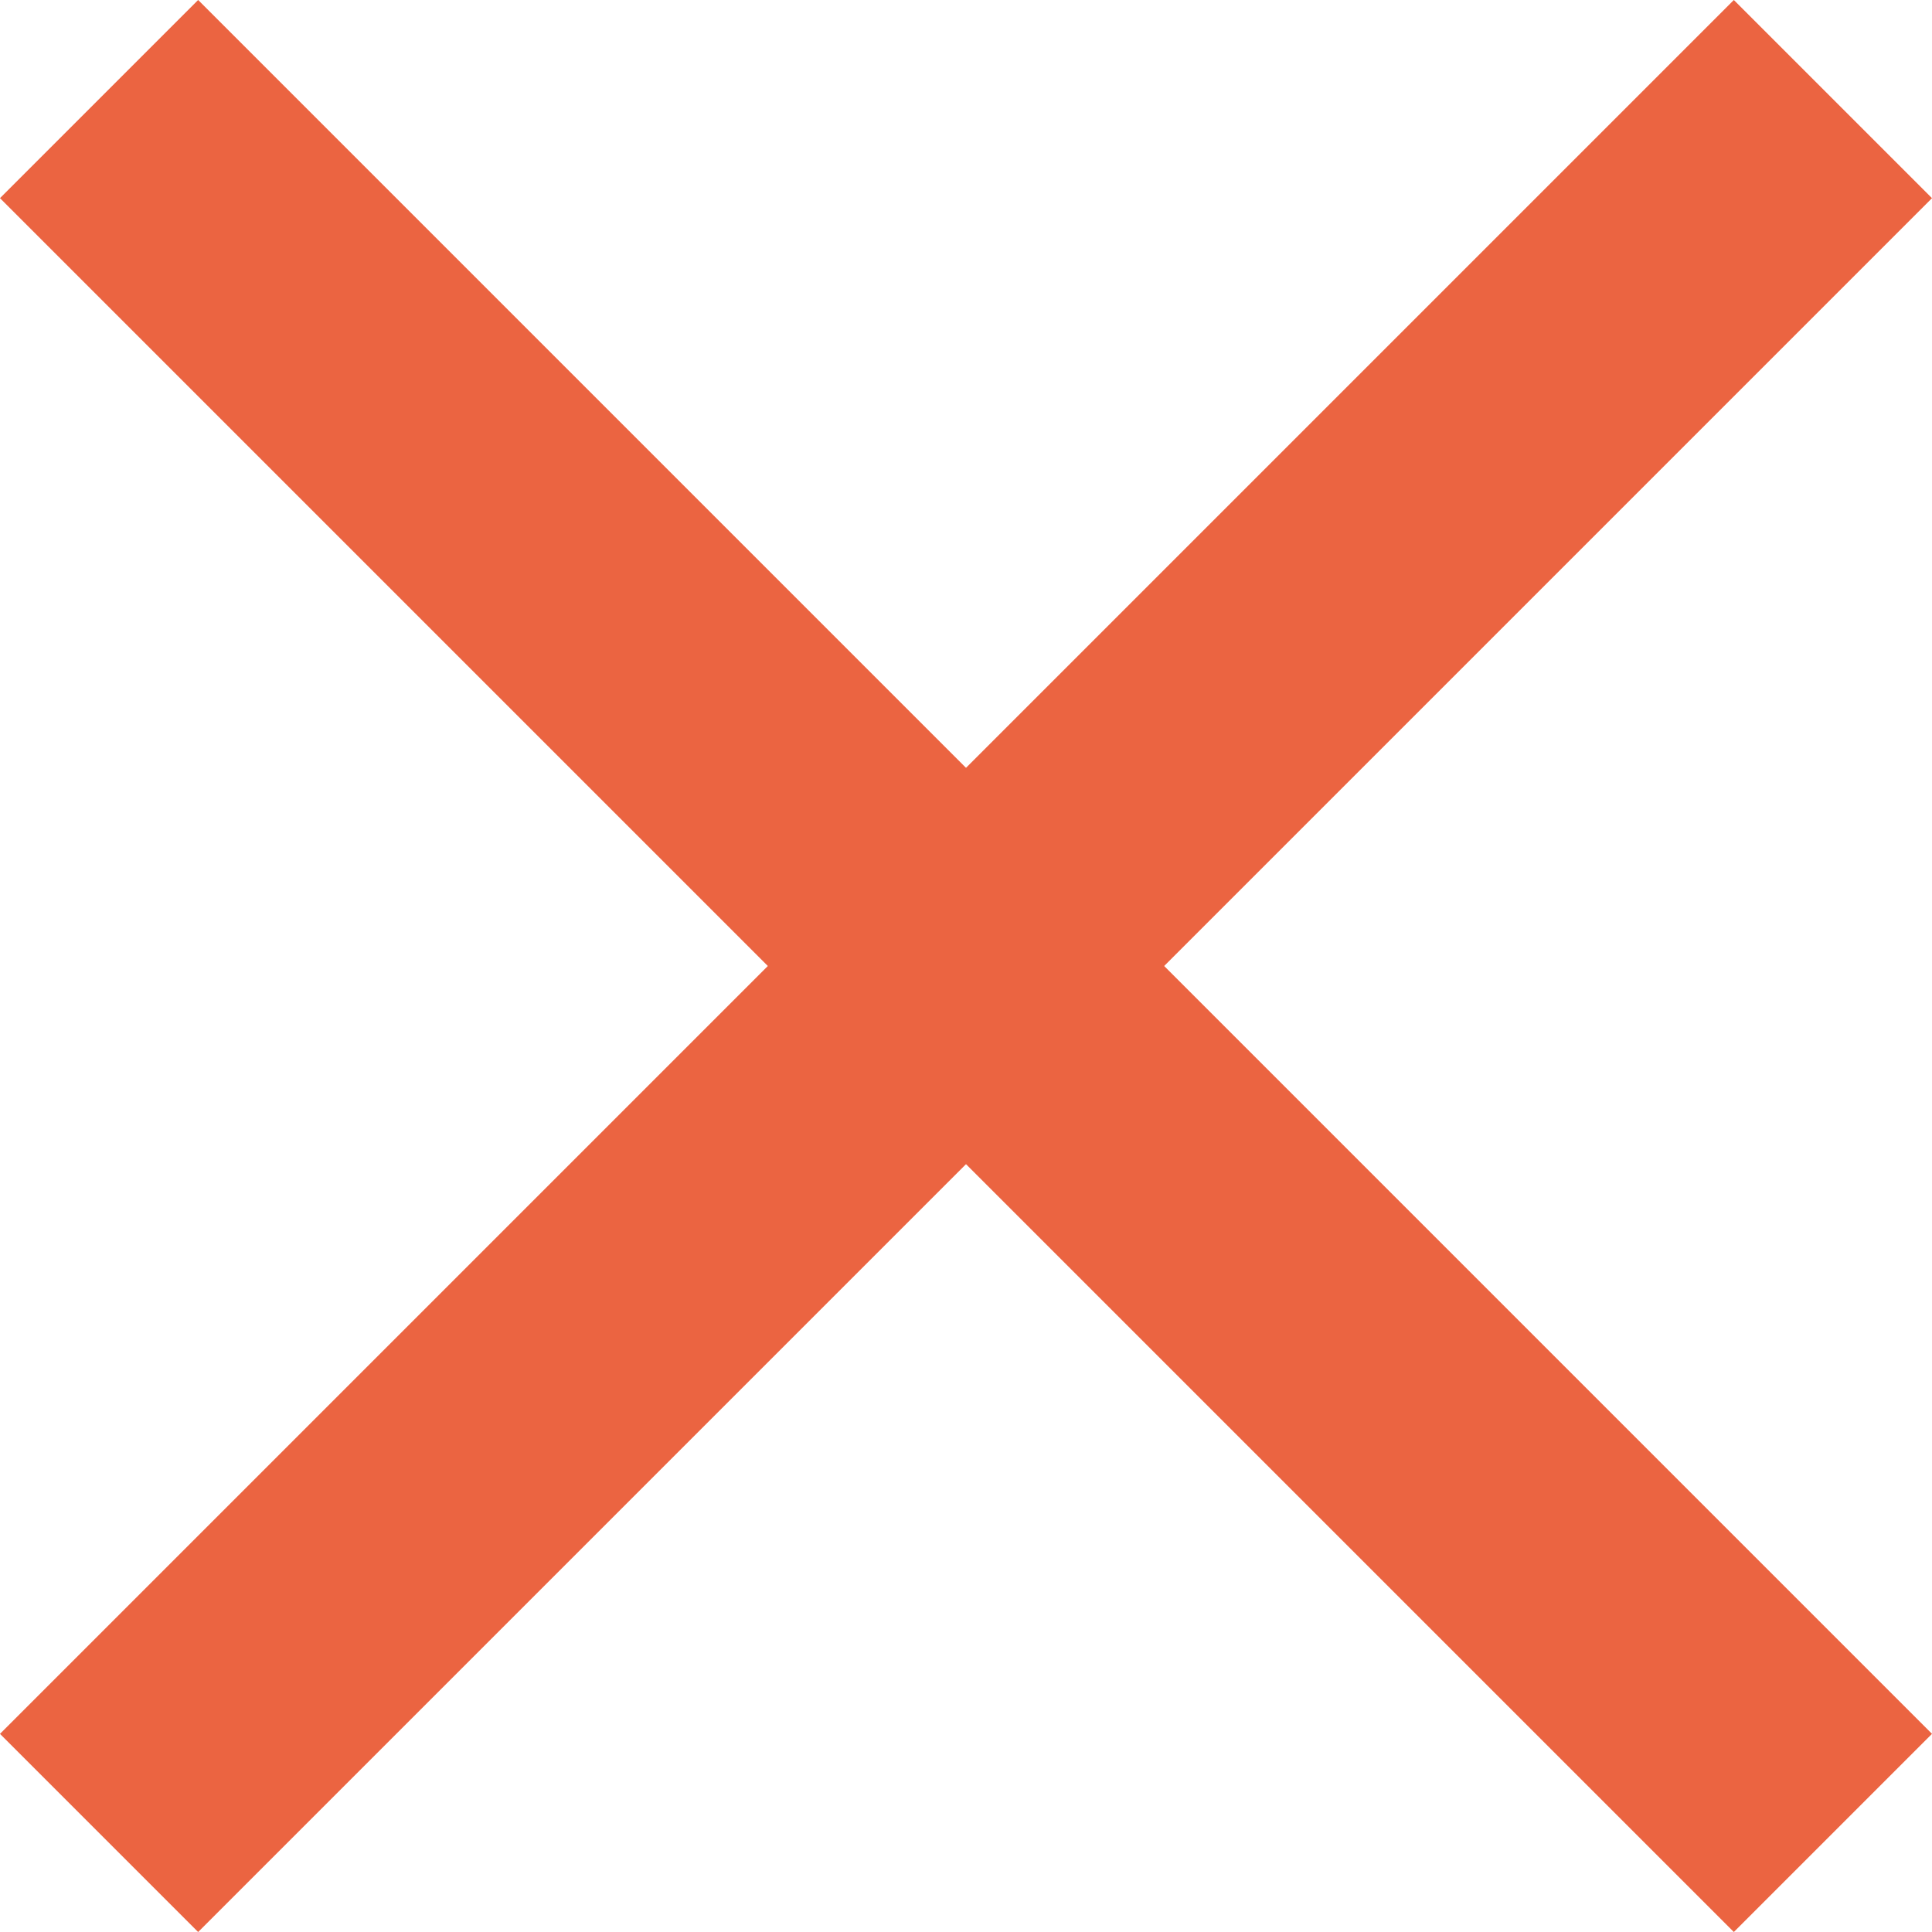 <svg xmlns="http://www.w3.org/2000/svg" width="27.577" height="27.577" viewBox="0 0 27.577 27.577">
  <g id="Group_1778" data-name="Group 1778" transform="translate(-4509.086 -761.086)">
    <line id="Line_1" data-name="Line 1" x2="35" transform="translate(4510.5 762.5) rotate(45)" fill="none" stroke="#eb6441" stroke-width="4"/>
    <line id="Line_2" data-name="Line 2" x2="35" transform="translate(4510.5 787.249) rotate(-45)" fill="none" stroke="#eb6441" stroke-width="4"/>
  </g>
</svg>

